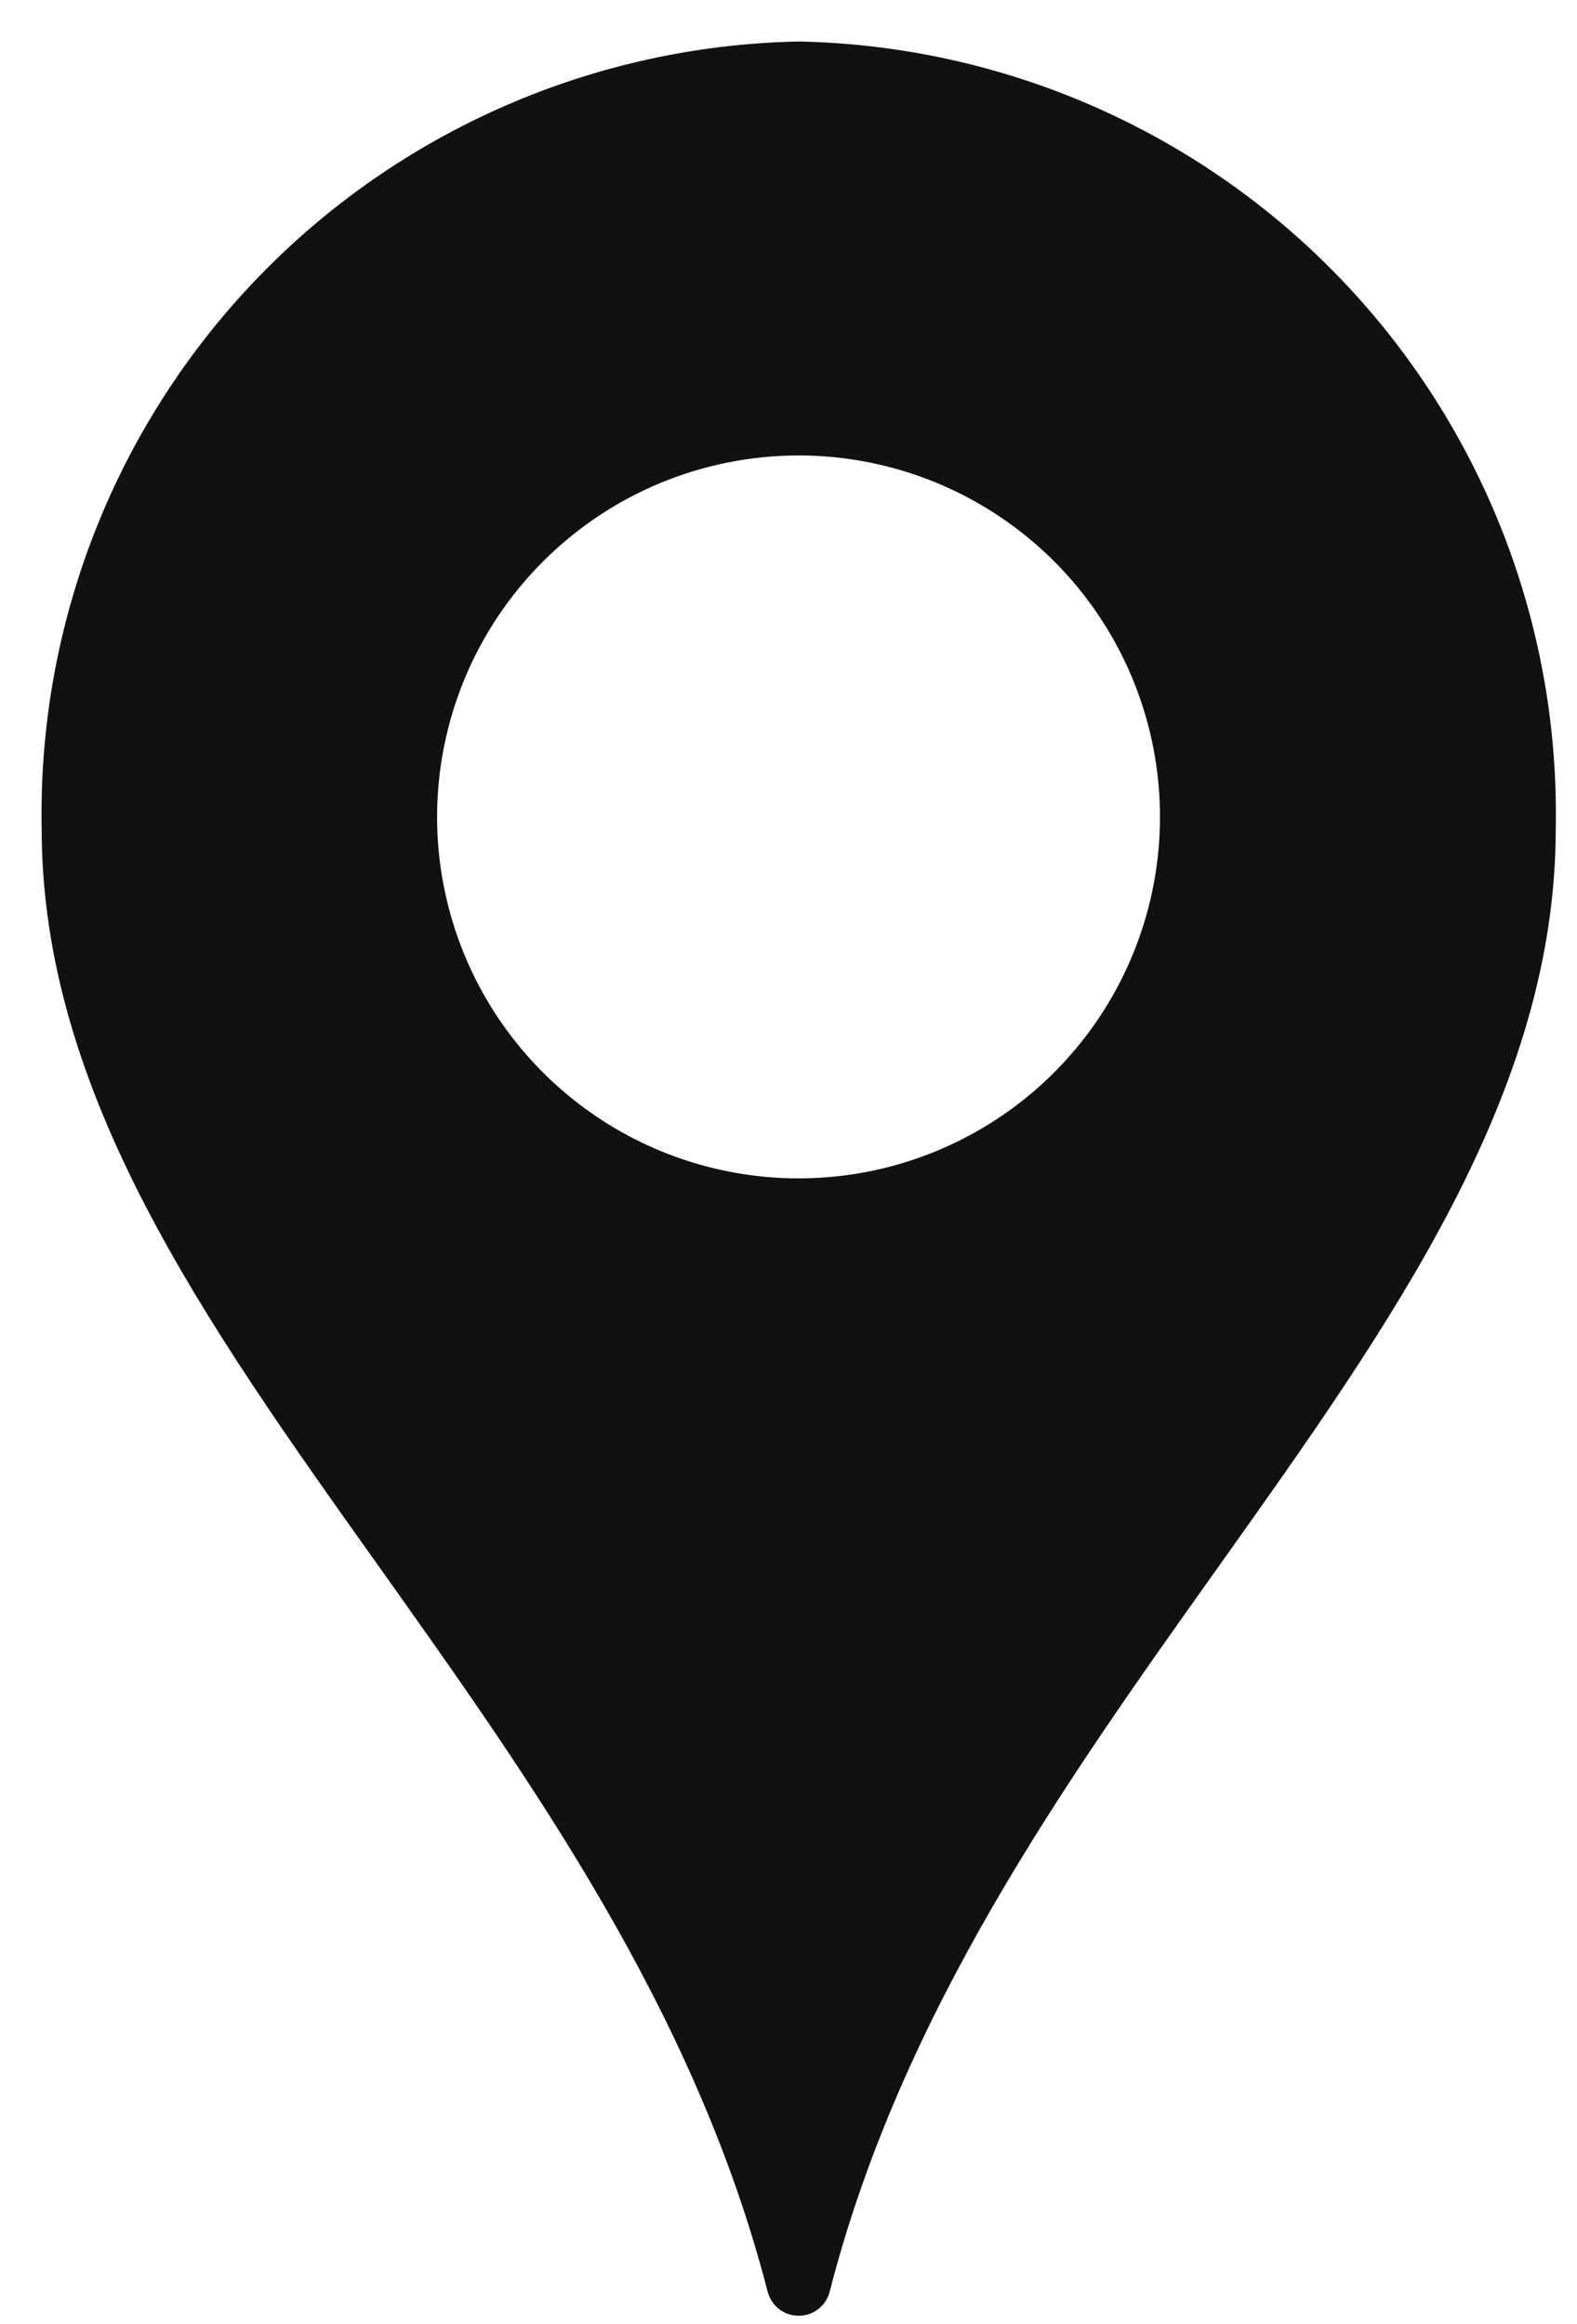 <svg width="19" height="28" viewBox="0 0 19 28" fill="none" xmlns="http://www.w3.org/2000/svg">
<path fill-rule="evenodd" clip-rule="evenodd" d="M16.146 3.352C14.436 1.575 12.089 0.549 9.623 0.5C7.156 0.549 4.81 1.575 3.1 3.352C1.389 5.13 0.455 7.514 0.502 9.981C0.502 13.162 2.455 15.908 4.563 18.87C6.411 21.468 8.377 24.233 9.247 27.602C9.267 27.686 9.315 27.762 9.383 27.816C9.451 27.87 9.536 27.899 9.623 27.899C9.71 27.899 9.794 27.87 9.862 27.816C9.93 27.762 9.978 27.686 9.998 27.602C10.861 24.244 12.826 21.481 14.676 18.881C16.785 15.916 18.744 13.162 18.744 9.981C18.791 7.514 17.856 5.13 16.146 3.352ZM12.04 6.221C11.324 5.742 10.482 5.487 9.621 5.487C8.466 5.488 7.359 5.947 6.543 6.764C5.726 7.58 5.267 8.687 5.266 9.842C5.266 10.703 5.522 11.545 6 12.261C6.479 12.977 7.159 13.535 7.955 13.865C8.75 14.194 9.626 14.281 10.47 14.113C11.315 13.945 12.091 13.53 12.7 12.921C13.309 12.312 13.724 11.536 13.892 10.691C14.06 9.847 13.974 8.971 13.644 8.175C13.315 7.38 12.757 6.699 12.04 6.221Z" fill="#111111"/>
</svg>
